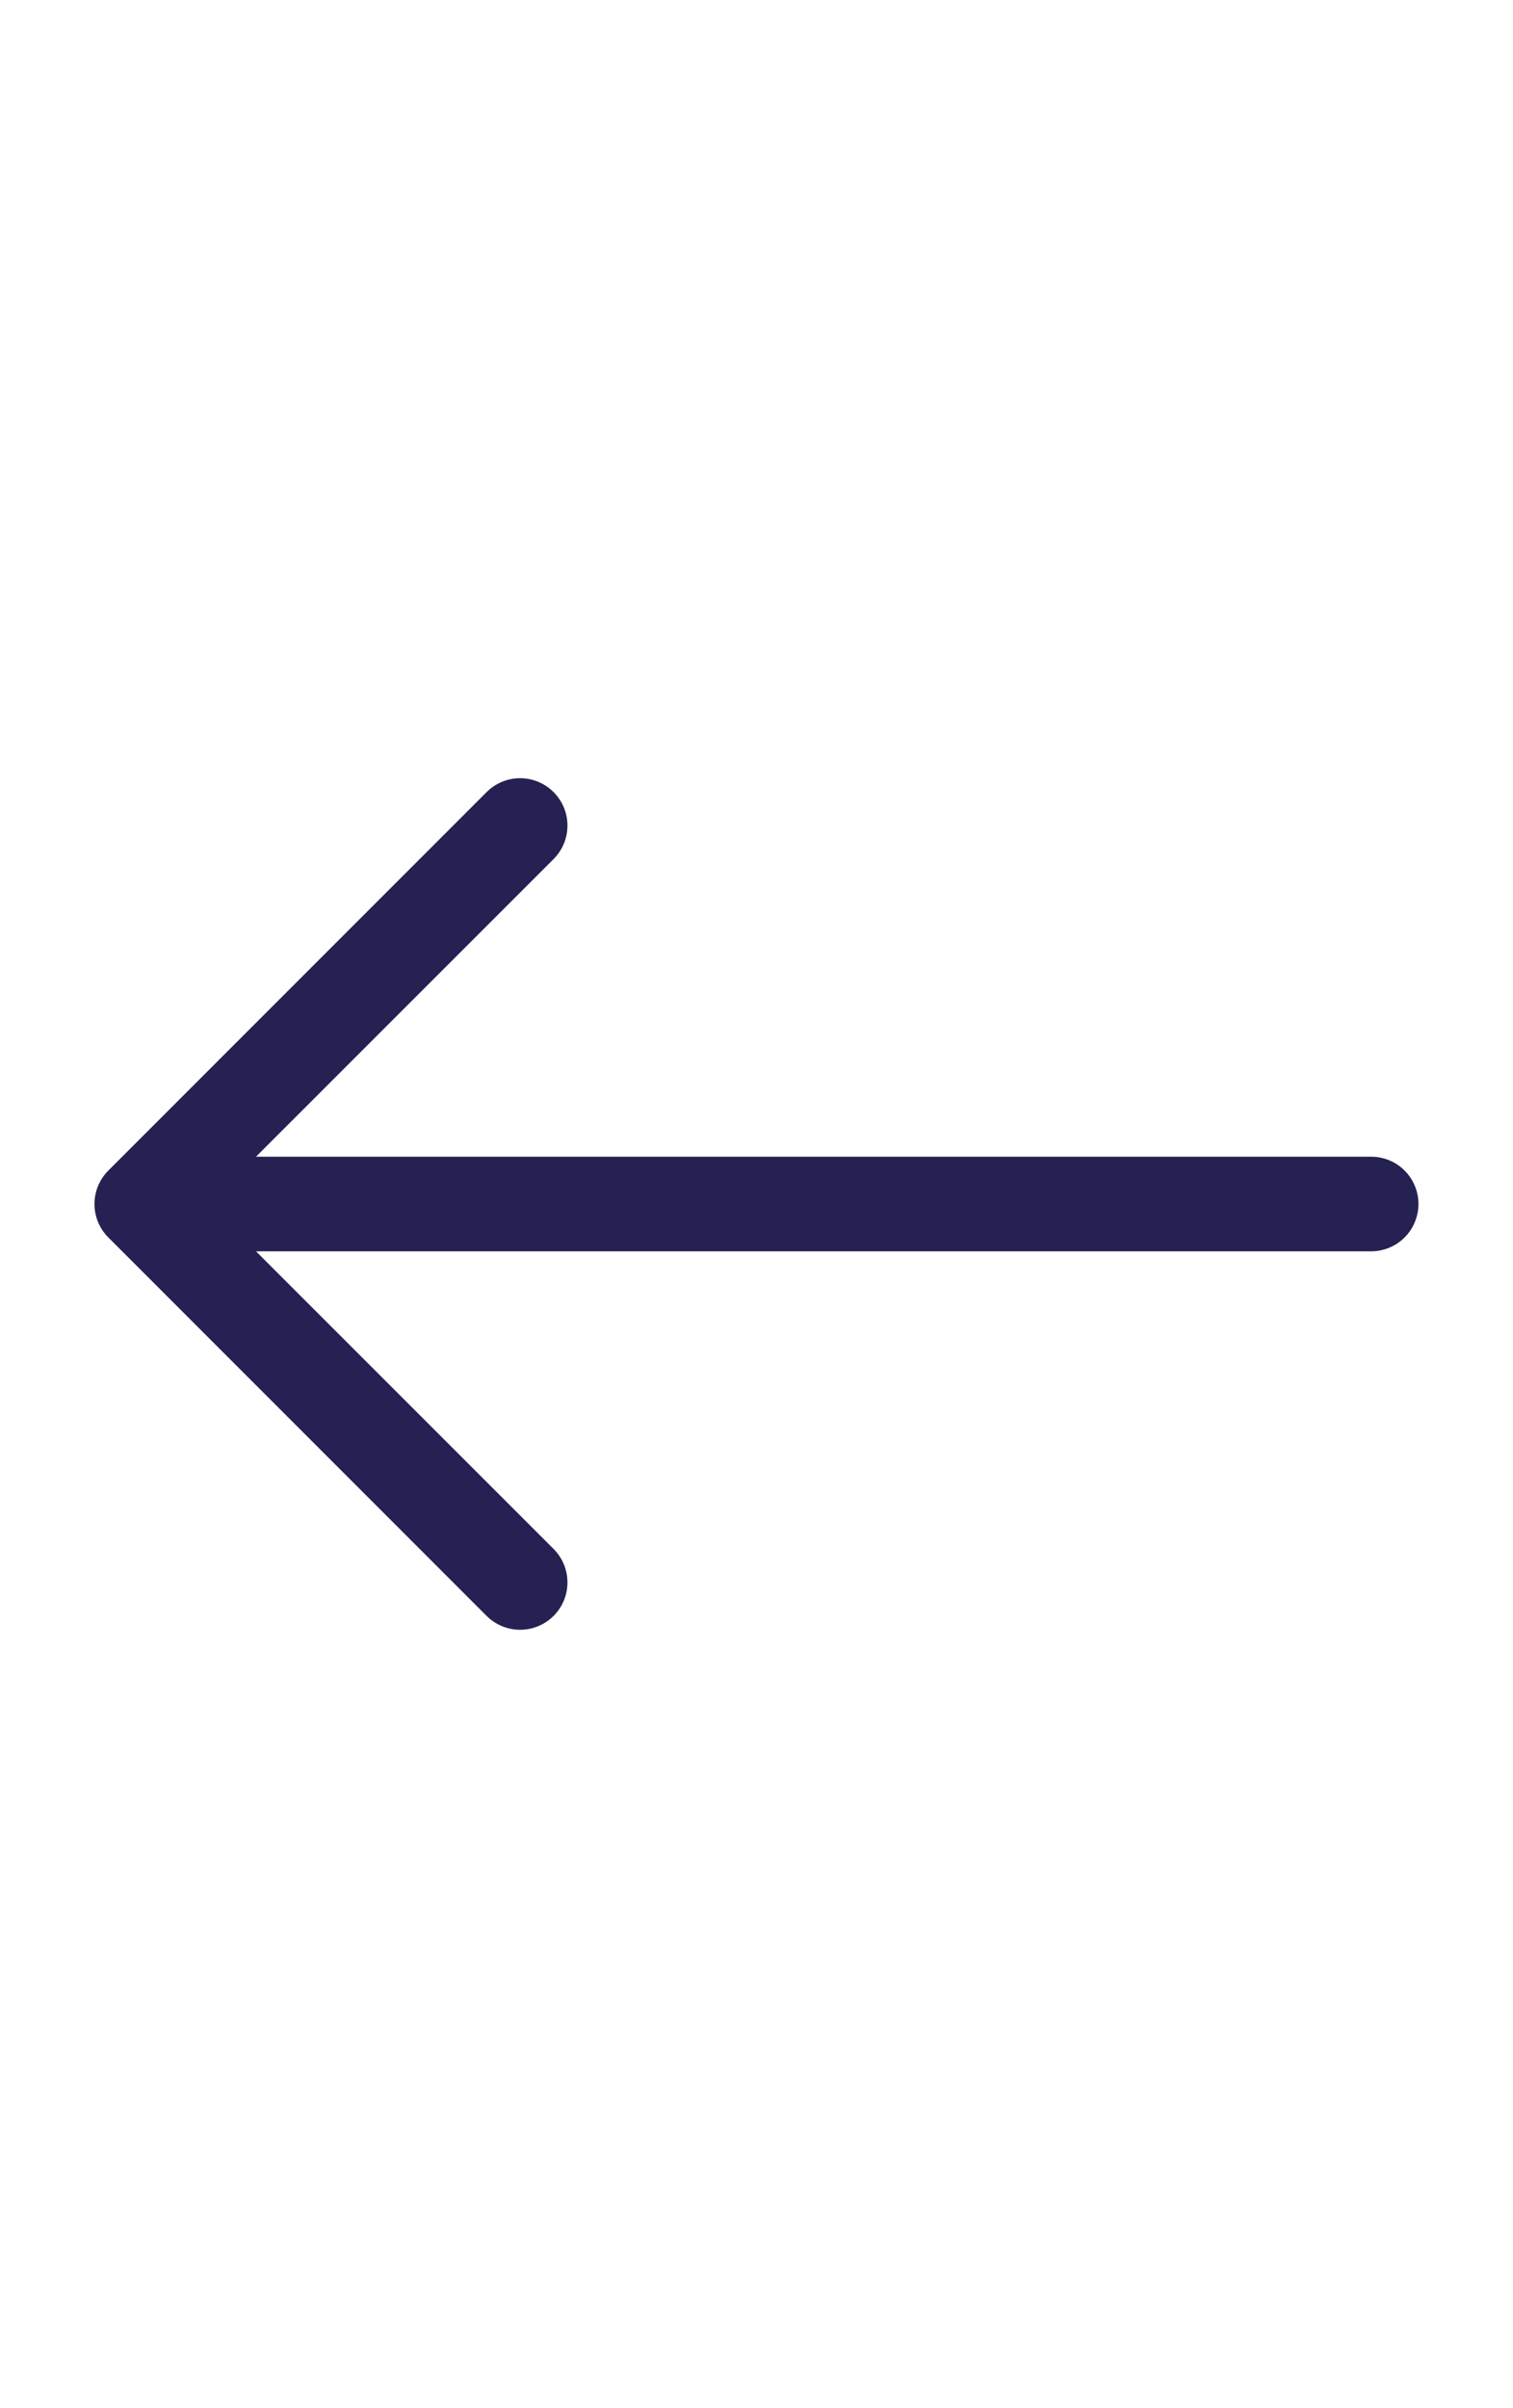 <svg width="22" height="35" viewBox="0 0 40 40" fill="none" xmlns="http://www.w3.org/2000/svg">
<path fill-rule="evenodd" clip-rule="evenodd" d="M37.5 19.998C37.5 20.329 37.368 20.647 37.134 20.882C36.9 21.116 36.581 21.248 36.25 21.248L6.768 21.248L14.635 29.113C14.87 29.347 15.002 29.666 15.002 29.998C15.002 30.33 14.87 30.648 14.635 30.883C14.4 31.117 14.082 31.249 13.75 31.249C13.418 31.249 13.1 31.117 12.865 30.883L2.865 20.883C2.749 20.767 2.656 20.629 2.593 20.477C2.53 20.325 2.498 20.162 2.498 19.998C2.498 19.833 2.53 19.67 2.593 19.519C2.656 19.367 2.749 19.229 2.865 19.113L12.865 9.113C13.1 8.878 13.418 8.746 13.75 8.746C14.082 8.746 14.4 8.878 14.635 9.113C14.87 9.347 15.002 9.666 15.002 9.998C15.002 10.33 14.87 10.648 14.635 10.883L6.768 18.748L36.25 18.748C36.581 18.748 36.9 18.879 37.134 19.114C37.368 19.348 37.5 19.666 37.5 19.998Z" fill="#252152"/>
</svg>
